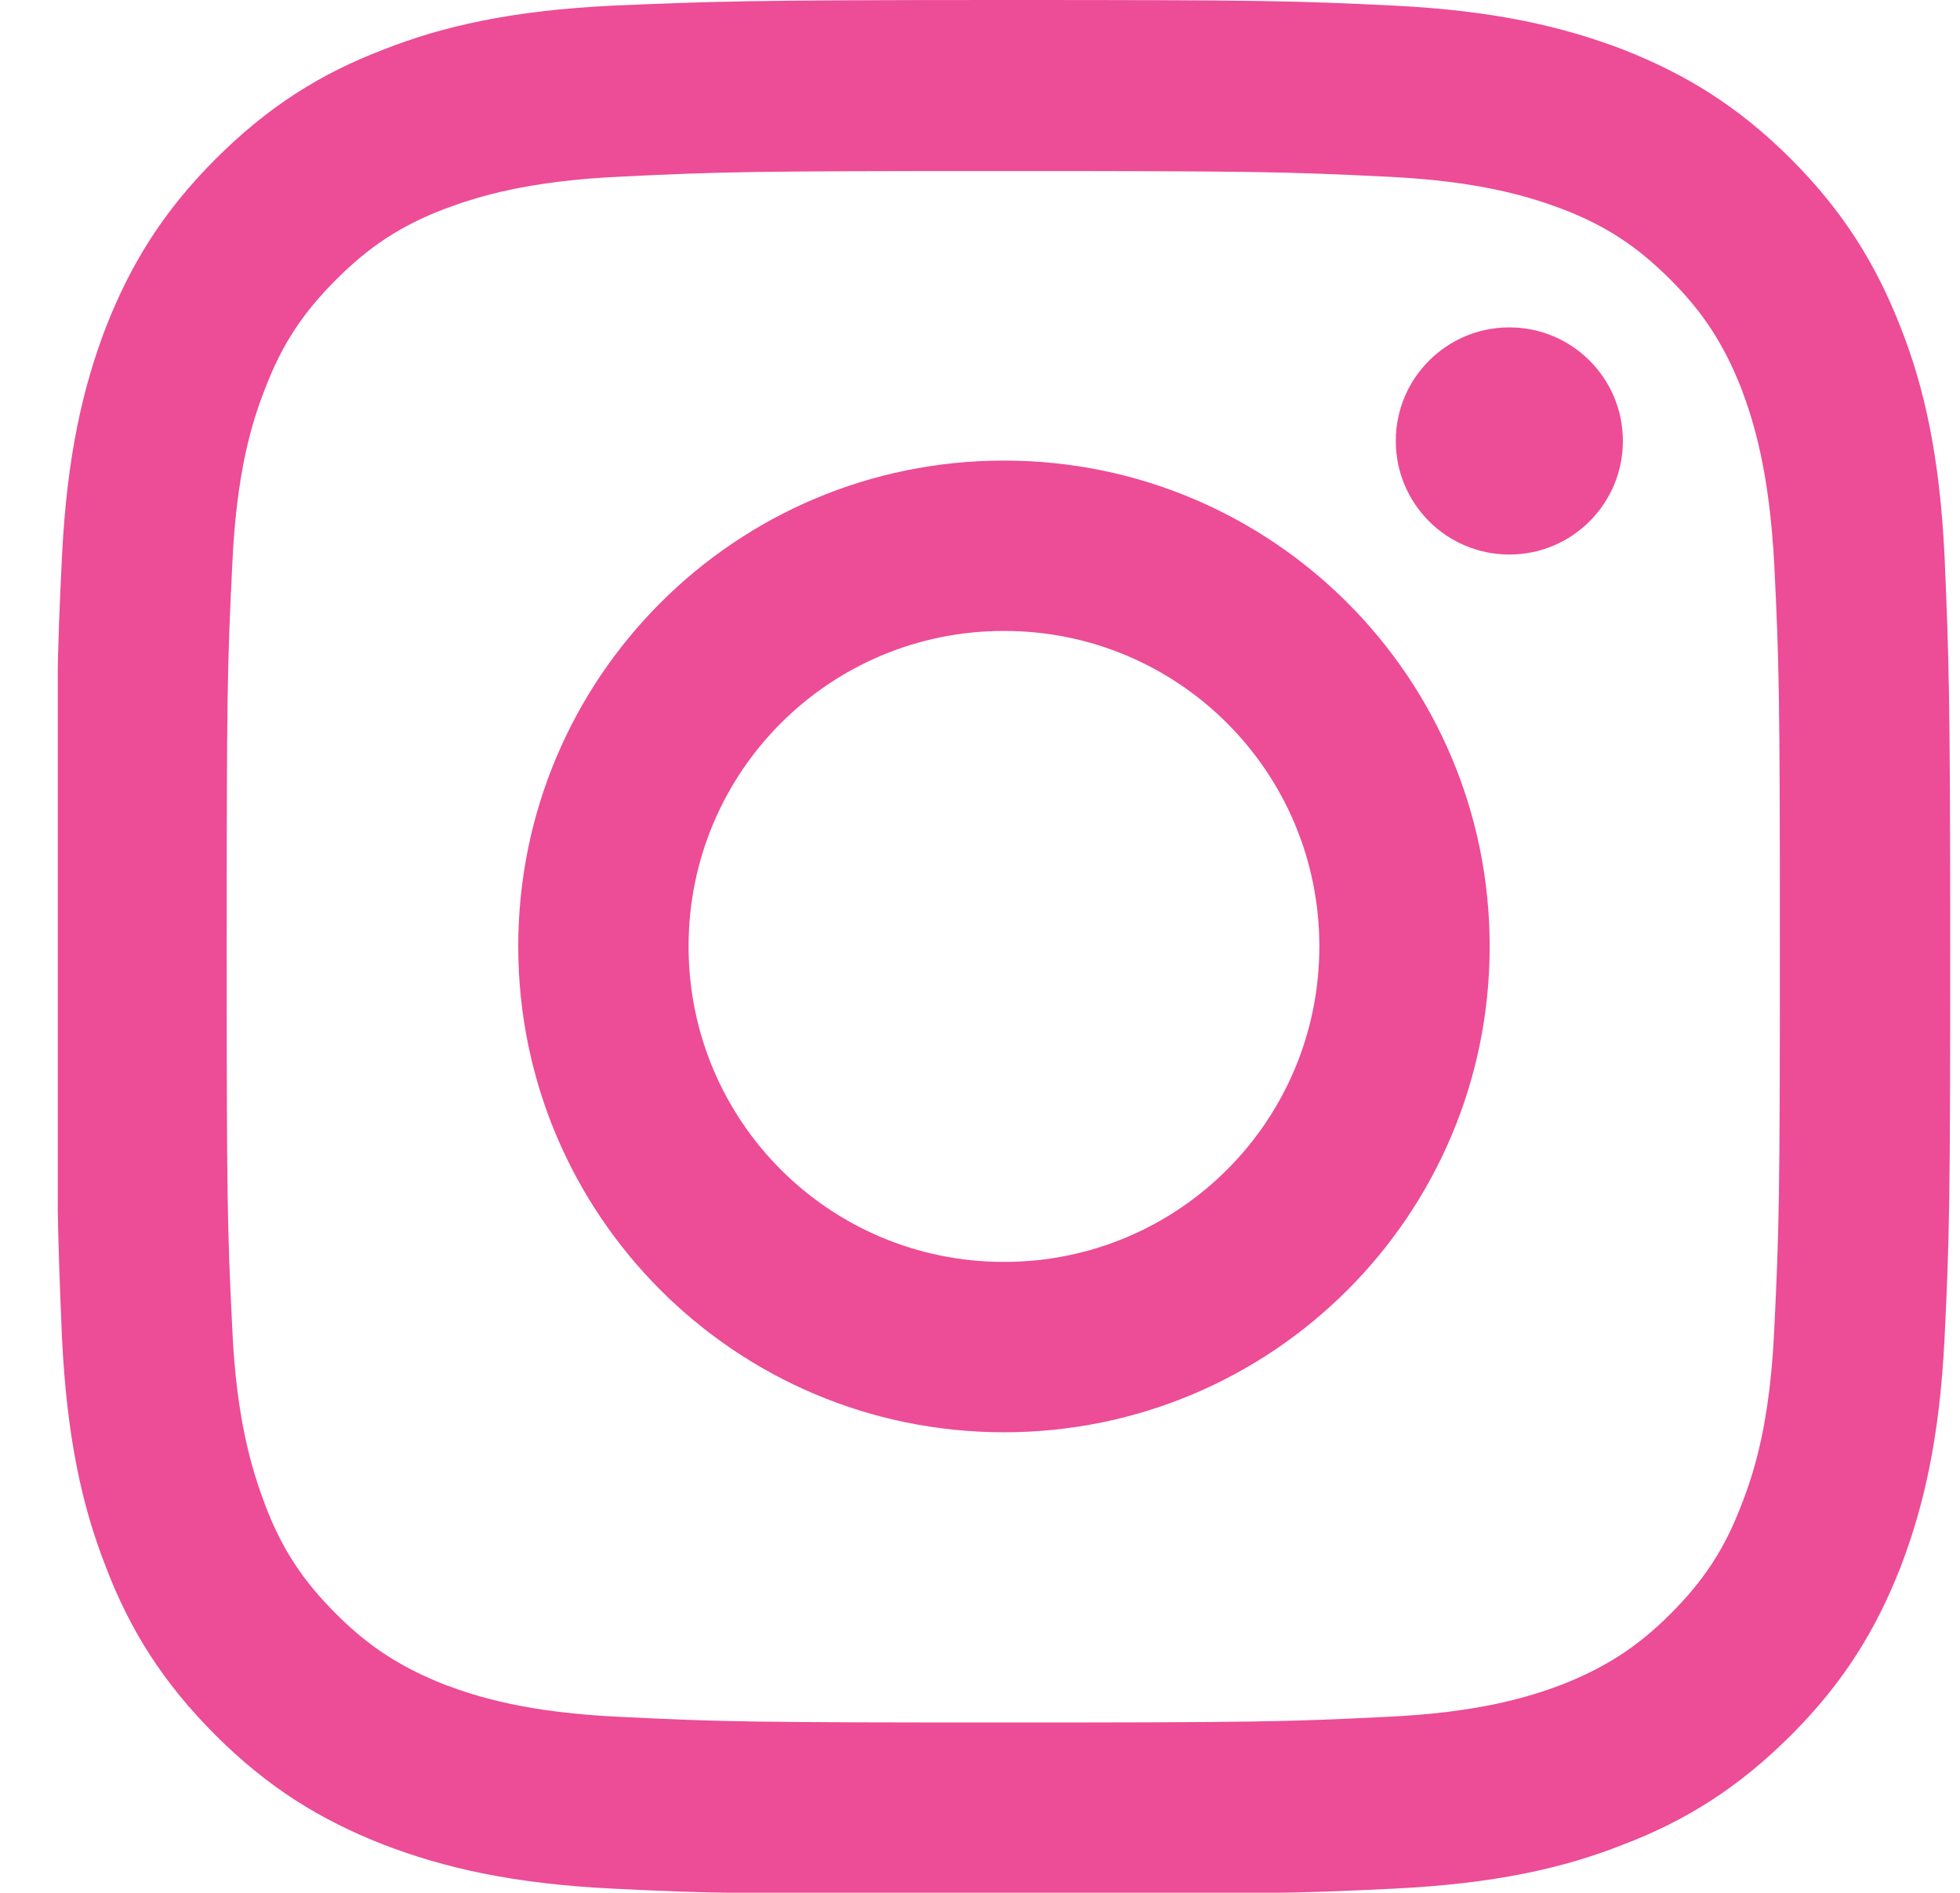<svg width="29" height="28" viewBox="0 0 29 28" fill="none" xmlns="http://www.w3.org/2000/svg">
<g opacity="0.7" clip-path="url(#clip0_165_3155)">
<path d="M22.332 8.203C23.26 8.203 24.012 7.451 24.012 6.523C24.012 5.595 23.26 4.843 22.332 4.843C21.404 4.843 20.652 5.595 20.652 6.523C20.652 7.451 21.404 8.203 22.332 8.203Z" fill="#E50069"/>
<path d="M14.855 6.813C10.883 6.813 7.668 10.028 7.668 14C7.668 17.972 10.883 21.187 14.855 21.187C18.826 21.187 22.041 17.972 22.041 14C22.041 10.028 18.826 6.813 14.855 6.813ZM14.855 18.667C12.272 18.667 10.188 16.582 10.188 14C10.188 11.418 12.272 9.333 14.855 9.333C17.437 9.333 19.521 11.418 19.521 14C19.521 16.582 17.437 18.667 14.855 18.667Z" fill="#E50069"/>
<path d="M26.501 2.354C25.723 1.576 24.945 1.099 24.022 0.736C23.13 0.394 22.114 0.156 20.621 0.083C19.127 0.01 18.65 0 14.844 0C11.038 0 10.561 0.021 9.068 0.083C7.575 0.156 6.558 0.384 5.667 0.736C4.744 1.089 3.966 1.576 3.188 2.354C2.41 3.132 1.933 3.91 1.57 4.833C1.228 5.724 0.99 6.741 0.917 8.234C0.844 9.727 0.834 10.204 0.834 14.01C0.834 17.816 0.855 18.293 0.917 19.787C0.99 21.28 1.218 22.296 1.57 23.188C1.923 24.111 2.41 24.889 3.188 25.667C3.966 26.444 4.744 26.922 5.667 27.284C6.558 27.627 7.575 27.865 9.068 27.938C10.561 28.01 11.038 28.021 14.844 28.021C18.65 28.021 19.127 28.01 20.621 27.938C22.114 27.865 23.13 27.637 24.022 27.284C24.945 26.932 25.723 26.444 26.501 25.667C27.278 24.889 27.756 24.111 28.118 23.188C28.461 22.296 28.699 21.28 28.772 19.787C28.844 18.293 28.855 17.816 28.855 14.01C28.855 10.204 28.834 9.727 28.772 8.234C28.699 6.741 28.471 5.724 28.118 4.833C27.756 3.91 27.278 3.132 26.501 2.354ZM26.252 19.662C26.189 21.031 25.961 21.767 25.764 22.265C25.515 22.919 25.204 23.385 24.717 23.873C24.23 24.36 23.763 24.661 23.11 24.92C22.612 25.107 21.875 25.335 20.507 25.397C19.034 25.47 18.588 25.48 14.844 25.48C11.101 25.48 10.665 25.47 9.182 25.397C7.813 25.335 7.077 25.107 6.579 24.92C5.926 24.661 5.459 24.36 4.972 23.873C4.484 23.385 4.173 22.919 3.924 22.265C3.738 21.767 3.499 21.031 3.437 19.662C3.364 18.19 3.354 17.744 3.354 14C3.354 10.256 3.364 9.821 3.437 8.348C3.499 6.979 3.727 6.243 3.924 5.745C4.173 5.092 4.484 4.625 4.972 4.138C5.459 3.65 5.926 3.339 6.579 3.09C7.077 2.904 7.813 2.676 9.182 2.613C10.655 2.541 11.101 2.53 14.844 2.53C18.588 2.53 19.024 2.541 20.507 2.613C21.875 2.676 22.612 2.904 23.11 3.09C23.763 3.339 24.23 3.65 24.717 4.138C25.204 4.625 25.505 5.092 25.764 5.745C25.951 6.243 26.179 6.979 26.252 8.348C26.324 9.821 26.335 10.267 26.335 14C26.335 17.733 26.324 18.179 26.252 19.662Z" fill="#E50069"/>
</g>
<defs>
<clipPath id="clip0_165_3155">
<rect width="28" height="28" fill="white" transform="translate(0.855)"/>
</clipPath>
</defs>
</svg>
